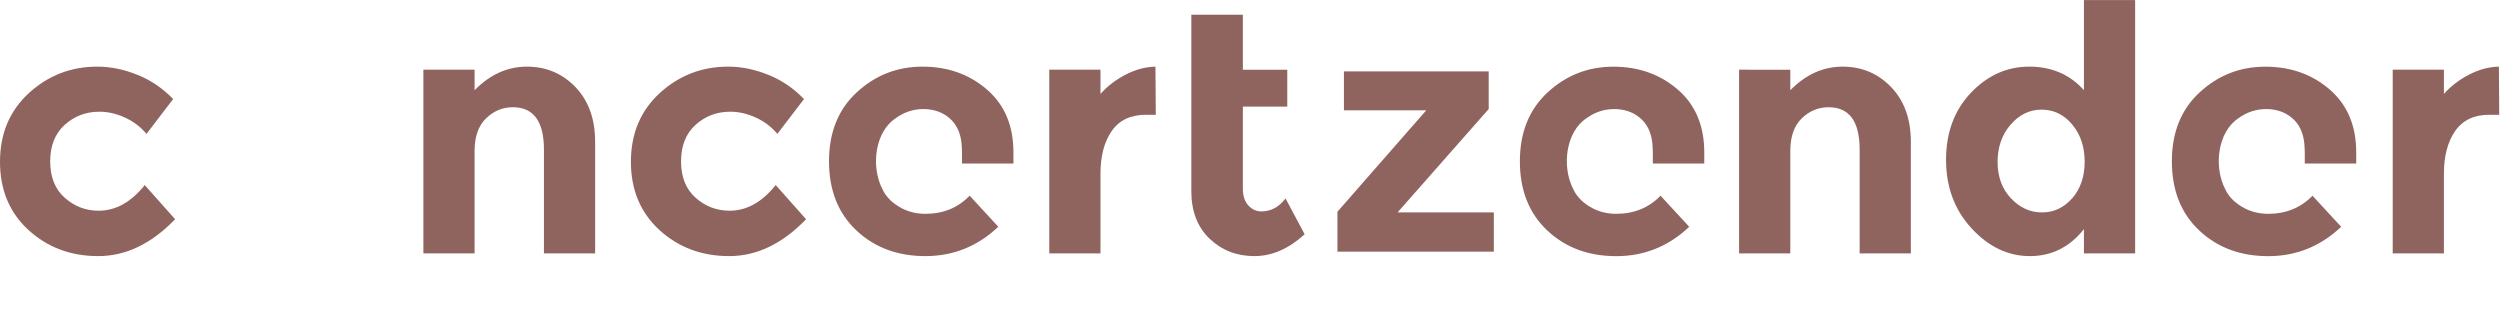<?xml version="1.0" encoding="utf-8"?>
<!-- Generator: Adobe Illustrator 23.1.0, SVG Export Plug-In . SVG Version: 6.00 Build 0)  -->
<svg version="1.1"
	 id="svg2" sodipodi:docname="CZ-logo_1.eps" xmlns:inkscape="http://www.inkscape.org/namespaces/inkscape" xmlns:sodipodi="http://sodipodi.sourceforge.net/DTD/sodipodi-0.dtd" xmlns:svg="http://www.w3.org/2000/svg"
	 xmlns="http://www.w3.org/2000/svg" xmlns:xlink="http://www.w3.org/1999/xlink" x="0px" y="0px" viewBox="0 0 695.8 89.9"
	 style="enable-background:new 0 0 695.8 89.9;" xml:space="preserve">
<style type="text/css">
	.st0{fill:#90645E;}
</style>
<sodipodi:namedview  bordercolor="#666666" borderopacity="1.0" id="namedview4" inkscape:pagecheckerboard="0" inkscape:pageopacity="0.0" inkscape:pageshadow="2" pagecolor="#ffffff">
	</sodipodi:namedview>
<g id="g8" transform="matrix(1.333,0,0,-1.333,0,71.333)" inkscape:groupmode="layer" inkscape:label="ink_ext_XXXXXX">
	<g id="g10" transform="scale(0.1)">
		<path id="path12" class="st0" d="M206,95.2c35.6,0,67.7,17.8,96.2,53.5l63.4-71.3c-49.4-51.3-102.9-77-160.4-77
			S99.1,18.6,59.4,54.9C19.8,91.2,0,138.8,0,197.4c0,58.7,20.1,106.4,60.2,143.3c40.2,36.8,87.8,55.3,143,55.3
			c27.6,0,55.5-5.7,83.8-17.1s53.1-28.3,74.5-50.6l-55.6-72.7c-12.4,14.7-27.4,26.1-45.3,34.2c-17.8,8.1-35.5,12.1-53.1,12.1
			c-28,0-52.2-9.2-72.4-27.4c-20.2-18.3-30.3-43.7-30.3-76.3s10.1-57.9,30.3-75.9C155.3,104.2,178.9,95.2,206,95.2"/>
		<path id="path14" class="st0" d="M990.9,219.9V6.1H884v383.5h106.9v-42.8c32.3,32.8,68.7,49.2,109.1,49.2s74.3-14.3,101.6-42.8
			c27.3-28.5,41-66.5,41-114.1V6.1h-106.9v216.7c0,58.9-21.6,88.4-64.9,88.4c-21.4,0-40-7.7-56-23.2
			C998.9,272.5,990.9,249.8,990.9,219.9"/>
		<path id="path16" class="st0" d="M1523.4,95.2c35.6,0,67.7,17.8,96.2,53.5l63.4-71.3c-49.4-51.3-102.9-77-160.4-77
			c-57.5,0-106.1,18.2-145.8,54.5c-39.7,36.4-59.5,83.9-59.5,142.6s20.1,106.4,60.2,143.3c40.2,36.8,87.8,55.2,142.9,55.2
			c27.6,0,55.5-5.7,83.8-17.1s53.1-28.3,74.5-50.6l-55.6-72.7c-12.4,14.7-27.4,26.1-45.3,34.2c-17.8,8.1-35.5,12.1-53.1,12.1
			c-28,0-52.2-9.2-72.4-27.4c-20.2-18.3-30.3-43.7-30.3-76.3s10.1-57.9,30.3-75.9C1472.6,104.2,1496.3,95.2,1523.4,95.2"/>
		<path id="path18" class="st0" d="M2392.5,295.5c-31.8,0-55.6-11.3-71.3-33.9s-23.5-52.4-23.5-89.5V6.1h-106.9v383.5h106.9V339
			c13.8,15.7,31,29,51.7,39.9s41.7,16.6,63.1,17.1l0.7-100.5H2392.5"/>
		<path id="path20" class="st0" d="M2487.4,504.3H2595V389.6h92.7v-77H2595V140.8c0-14.7,3.8-26.3,11.4-34.6
			c7.6-8.3,16.6-12.5,27.1-12.5c20,0,36.8,9,50.6,27.1L2724,46c-33.3-30.4-68.3-45.6-105.1-45.6s-67.9,12.1-93.4,36.4
			c-25.4,24.2-38.1,57.3-38.1,99.1V504.3"/>
		<path id="path22" class="st0" d="M2792.5,9.6H3119v82h-201l190.3,215.9V386H2806v-81.3h171.8L2792.5,93.1V9.6"/>
		<path id="path24" class="st0" d="M3738,219.9V6.1h-106.9v383.5H3738v-42.8c32.3,32.8,68.7,49.2,109.1,49.2
			c40.4,0,74.2-14.3,101.6-42.8c27.3-28.5,41-66.5,41-114.1V6.1h-106.9v216.7c0,58.9-21.6,88.4-64.9,88.4c-21.4,0-40-7.7-56-23.2
			C3746,272.5,3738,249.8,3738,219.9"/>
		<path id="path26" class="st0" d="M4170.8,197.1c0-30.9,9.3-56.2,27.8-75.9s40.1-29.6,64.9-29.6c24.7,0,45.7,9.9,63.1,29.6
			c17.3,19.7,26,45.1,26,76.3c0,31.1-8.7,57-26,77.7c-17.4,20.7-38.6,31-63.8,31s-46.8-10.5-64.9-31.4
			C4179.9,253.9,4170.8,228,4170.8,197.1L4170.8,197.1z M4238.2,0.4c-45.4,0-85.9,19.2-121.5,57.7c-35.6,38.5-53.5,86.3-53.5,143.3
			s17.4,103.7,52,140.1c34.7,36.4,75.3,54.5,121.9,54.5s84.6-16.4,114-49.2V535H4458V6.1h-106.9v50.6
			C4321.2,19.1,4283.6,0.4,4238.2,0.4"/>
		<path id="path28" class="st0" d="M5197.5,295.5c-31.9,0-55.6-11.3-71.3-33.9c-15.7-22.6-23.5-52.4-23.5-89.5V6.1h-106.9v383.5
			h106.9V339c13.8,15.7,31,29,51.7,39.9s41.7,16.6,63.1,17.1l0.7-100.5H5197.5"/>
		<path id="path30" class="st0" d="M1931.9,88.7c-23.3,0-44.2,6.6-62.7,20c-2,1.4-3.9,2.9-5.8,4.5c-1,0.9-2,1.8-2.9,2.6
			c-0.3,0.3-0.7,0.6-1,0.9c-7.4,7-13.1,14.9-17.1,23.6c-24.5,47.6-15.4,119.5,27.6,147.9c17.6,12.8,36.9,19.2,58.1,19.2
			c21.1,0,39.1-6.2,53.8-18.5c14.7-12.4,23.3-29.9,25.7-52.8c1.1-10.4,1.2-27.2,1-42.4H2116v23.2c0,55.6-18.4,99.3-55.2,131.2
			c-37,31.9-81.8,47.9-134.6,47.9c-52.7,0-98.5-17.8-137.2-53.5c-38.7-35.6-58.1-83.6-58.1-144s19-108.5,57-144.3
			c38-35.9,86.1-53.8,144.3-53.8c58.2,0,108.9,20.4,152.2,61.3l-59.9,64.9C2000.4,101.3,1969.5,88.7,1931.9,88.7"/>
		<path id="path32" class="st0" d="M3374.3,88.7c-23.3,0-44.2,6.6-62.7,20c-2,1.4-3.9,2.9-5.8,4.5c-1,0.9-2,1.8-2.9,2.6
			c-0.3,0.3-0.7,0.6-1,0.9c-7.4,7-13.1,14.9-17.1,23.6c-24.5,47.6-15.4,119.5,27.6,147.9c17.6,12.8,36.9,19.2,58.1,19.2
			c21.1,0,39.1-6.2,53.8-18.5c14.7-12.4,23.3-29.9,25.7-52.8c1.1-10.4,1.2-27.2,1-42.4h107.4v23.2c0,55.6-18.4,99.3-55.3,131.2
			c-36.8,31.8-81.6,47.8-134.4,47.8s-98.5-17.8-137.2-53.5c-38.7-35.6-58.1-83.6-58.1-144s19-108.5,57-144.3
			c38-35.9,86.1-53.8,144.4-53.8c58.2,0,108.9,20.4,152.2,61.3l-59.9,64.9C3442.7,101.3,3411.8,88.7,3374.3,88.7"/>
		<path id="path34" class="st0" d="M4735.6,88.7c-23.3,0-44.2,6.6-62.7,20c-2,1.4-3.9,2.9-5.8,4.5c-1,0.9-2,1.8-3,2.6
			c-0.3,0.3-0.7,0.6-1,0.9c-7.4,7-13.1,14.9-17.1,23.6c-24.5,47.6-15.4,119.5,27.6,147.9c17.6,12.8,36.9,19.2,58.1,19.2
			s39.1-6.2,53.8-18.5c14.7-12.4,23.3-29.9,25.7-52.8c1.1-10.4,1.2-27.2,1-42.4h107.4v23.2c0,55.6-18.4,99.3-55.2,131.2
			c-36.8,31.8-81.6,47.8-134.4,47.8s-98.5-17.8-137.2-53.5c-38.7-35.6-58.1-83.6-58.1-144s19-108.5,57-144.3
			c38-35.9,86.1-53.8,144.3-53.8c58.2,0,108.9,20.4,152.2,61.3l-59.9,64.9C4804,101.3,4773.1,88.7,4735.6,88.7"/>
	</g>
</g>
</svg>
